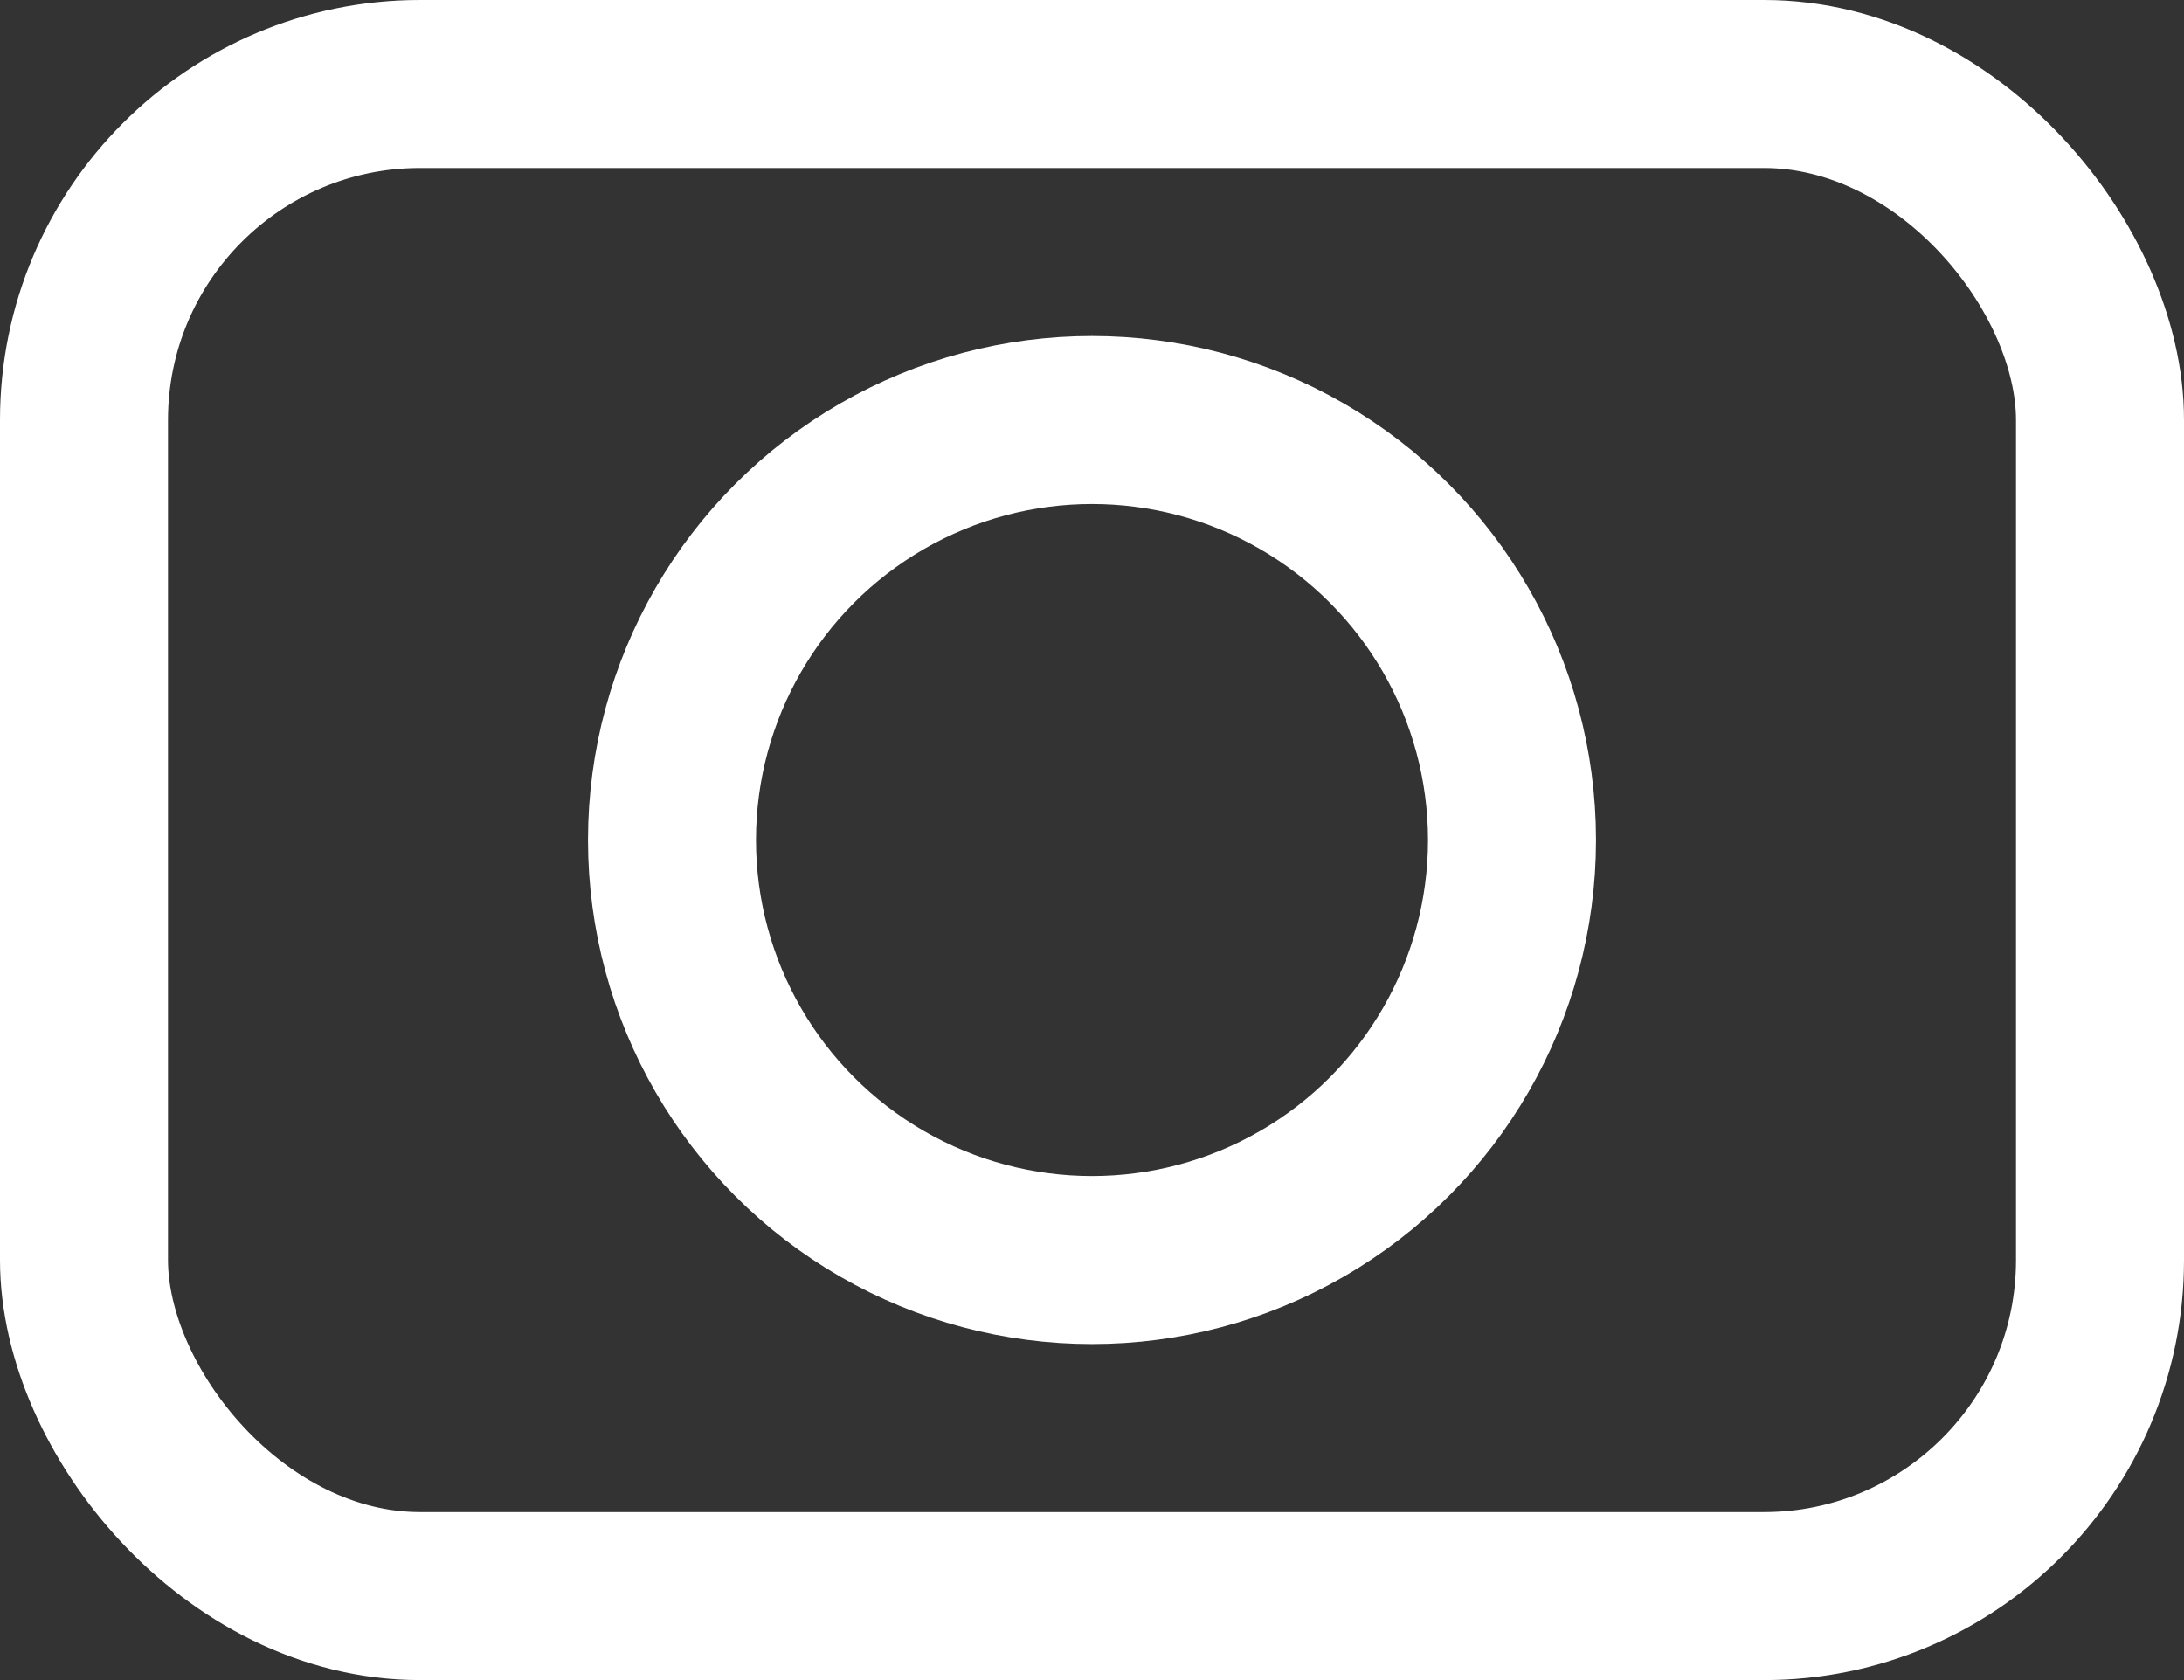 <svg xmlns="http://www.w3.org/2000/svg" width="26" height="20" viewBox="0 0 26 20">
  <rect x="0" y="0" width="26" height="20" fill="#333333" stroke="none"/>
  <g id="Group_270" data-name="Group 270" transform="translate(-3730 -8752)">
    <g id="Rectangle_350" data-name="Rectangle 350" transform="translate(3730 8752)" fill="none" stroke="#fff" stroke-width="2">
      <rect width="26" height="20" rx="5" stroke="none"/>
      <rect x="1" y="1" width="24" height="18" rx="4" fill="none"/>
    </g>
    <g id="Ellipse_6" data-name="Ellipse 6" transform="translate(3737 8756)" fill="none" stroke="#fff" stroke-width="2">
      <circle cx="6" cy="6" r="6" stroke="none"/>
      <circle cx="6" cy="6" r="5" fill="none"/>
    </g>
  </g>
</svg>
